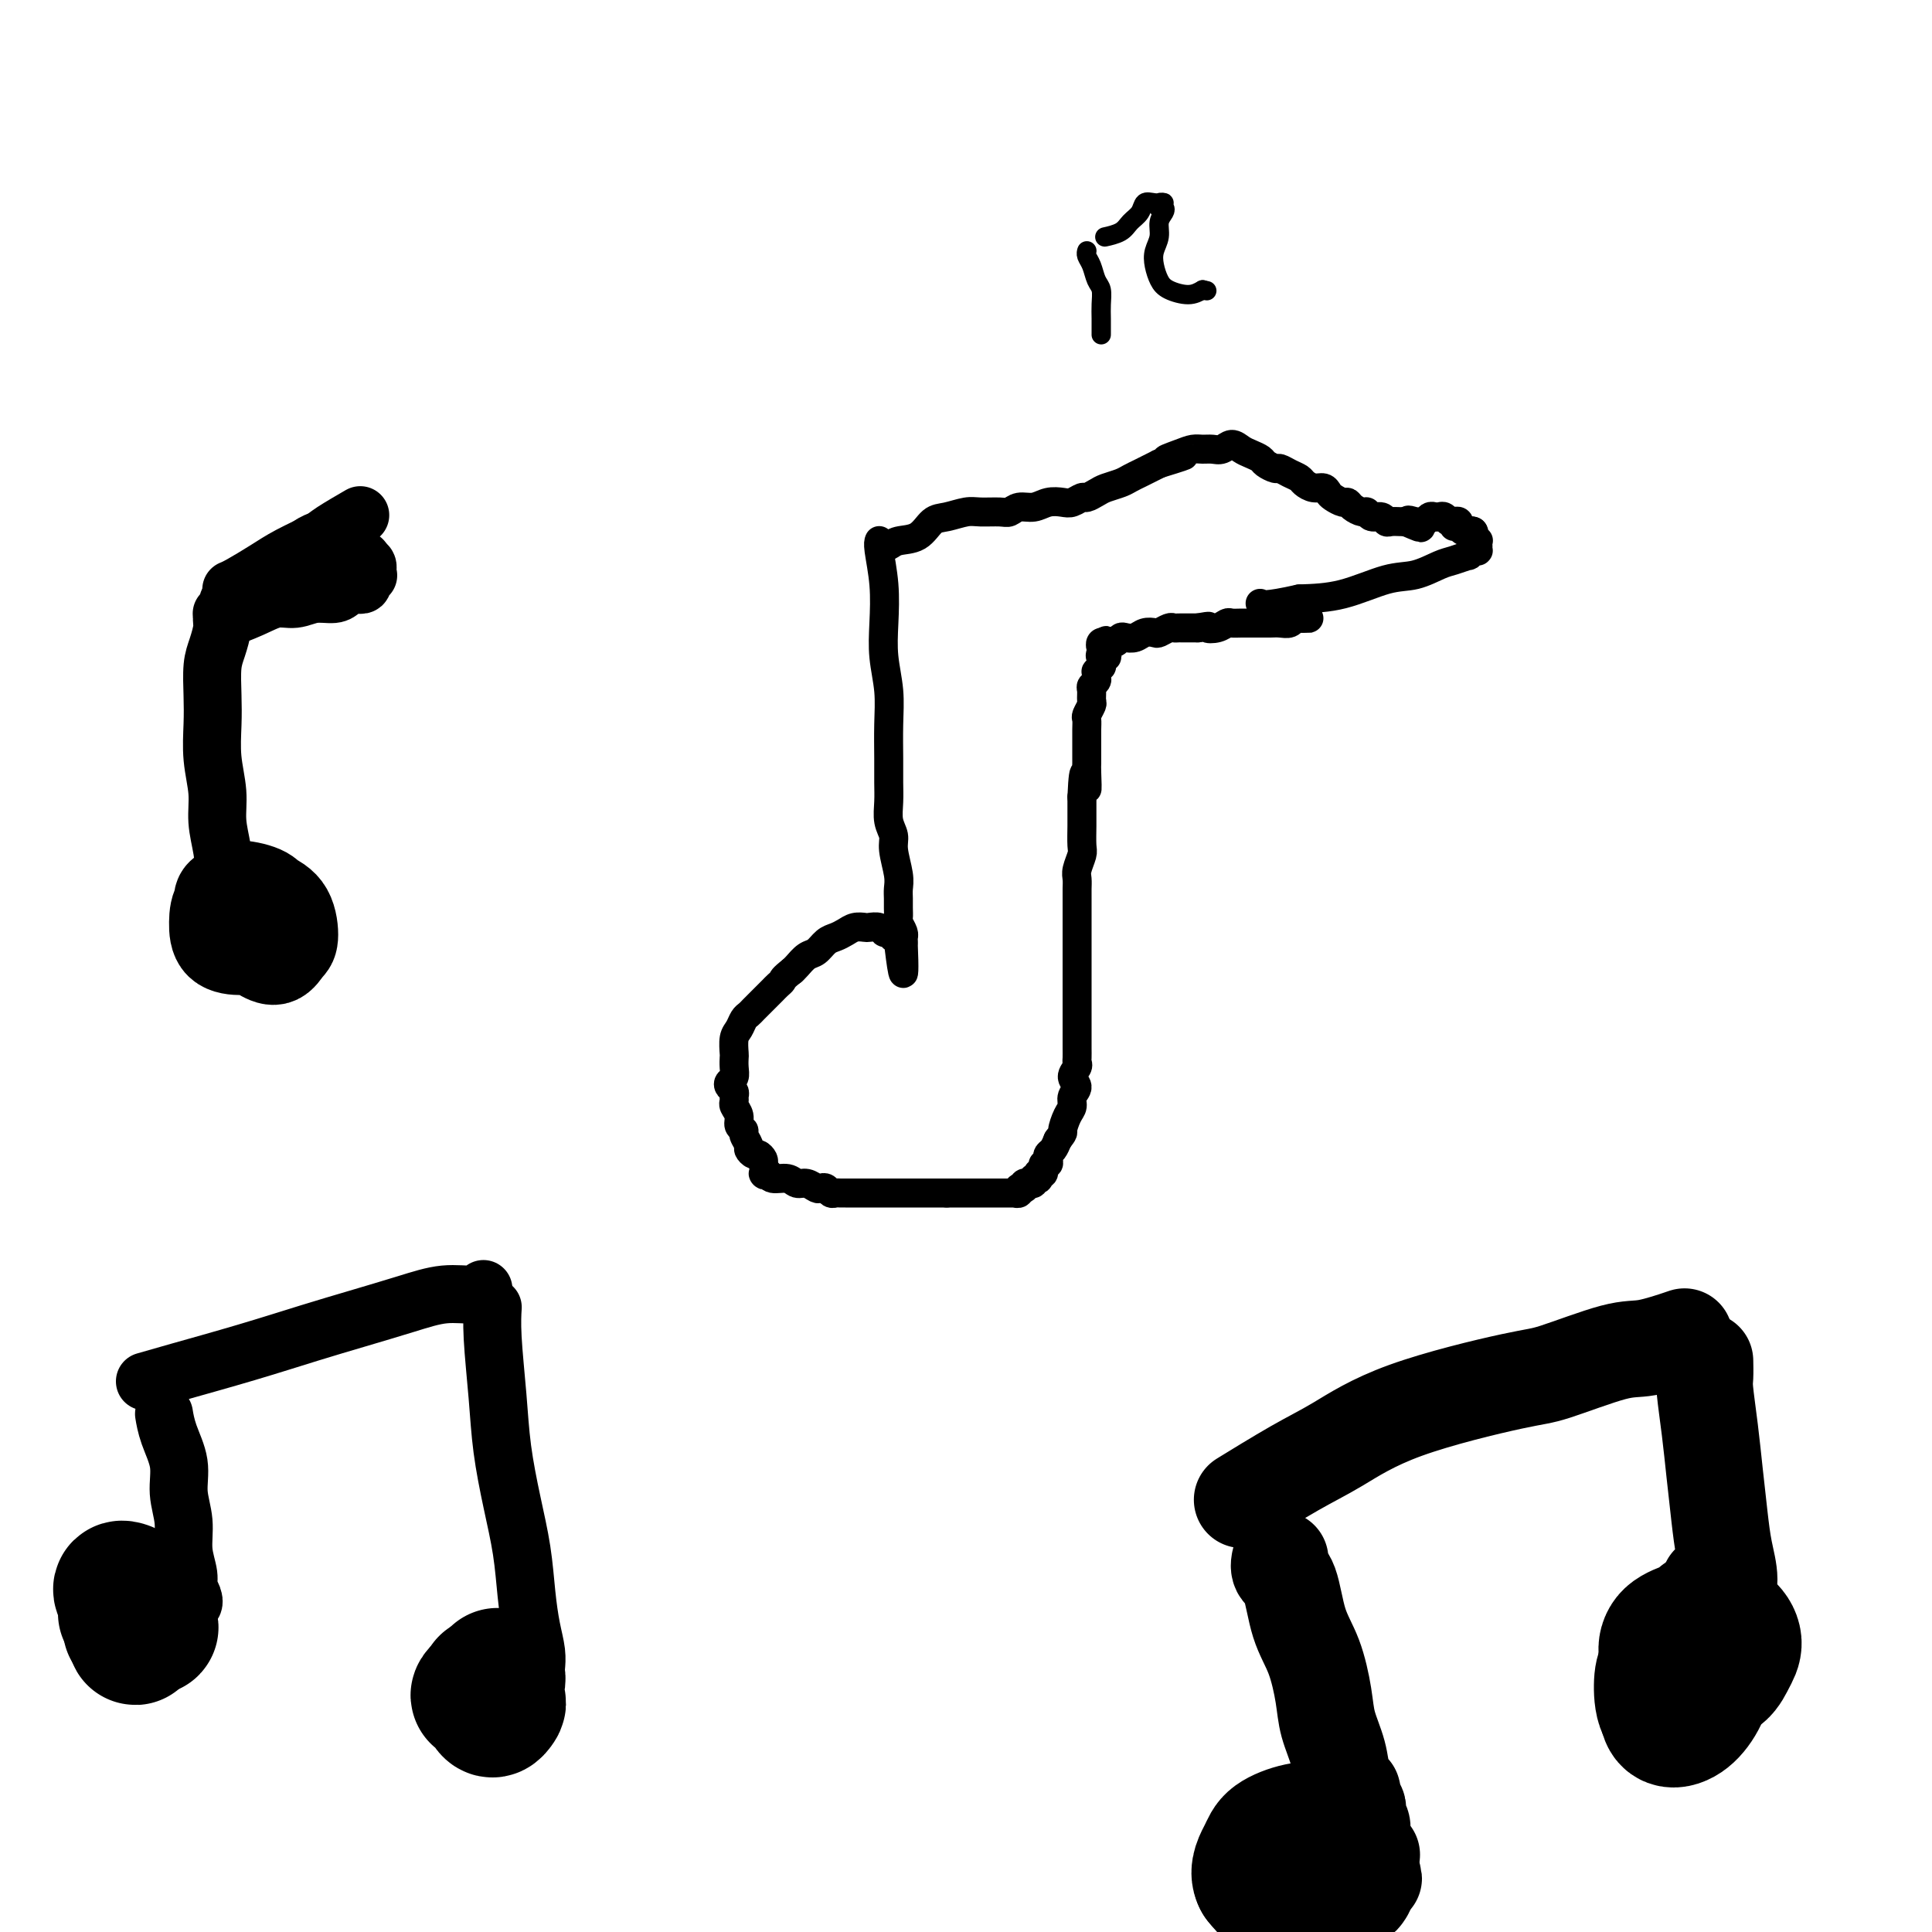 <svg viewBox='0 0 400 400' version='1.1' xmlns='http://www.w3.org/2000/svg' xmlns:xlink='http://www.w3.org/1999/xlink'><g fill='none' stroke='#000000' stroke-width='12' stroke-linecap='round' stroke-linejoin='round'><path d='M30,286c1.704,-0.495 3.408,-0.989 7,-2c3.592,-1.011 9.071,-2.538 14,-4c4.929,-1.462 9.310,-2.860 13,-4c3.690,-1.140 6.691,-2.022 10,-3c3.309,-0.978 6.925,-2.052 10,-3c3.075,-0.948 5.608,-1.770 8,-2c2.392,-0.230 4.644,0.130 6,0c1.356,-0.130 1.816,-0.752 2,-1c0.184,-0.248 0.092,-0.124 0,0'/><path d='M102,271c0.002,-0.028 0.004,-0.055 0,0c-0.004,0.055 -0.013,0.194 0,0c0.013,-0.194 0.048,-0.720 0,0c-0.048,0.720 -0.178,2.685 0,6c0.178,3.315 0.664,7.981 1,12c0.336,4.019 0.524,7.393 1,11c0.476,3.607 1.242,7.448 2,11c0.758,3.552 1.510,6.815 2,10c0.490,3.185 0.720,6.290 1,9c0.280,2.710 0.611,5.024 1,7c0.389,1.976 0.836,3.615 1,5c0.164,1.385 0.044,2.516 0,3c-0.044,0.484 -0.012,0.323 0,0c0.012,-0.323 0.003,-0.806 0,-1c-0.003,-0.194 -0.002,-0.097 0,0'/><path d='M34,293c0.013,0.083 0.027,0.166 0,0c-0.027,-0.166 -0.094,-0.580 0,0c0.094,0.580 0.350,2.156 1,4c0.650,1.844 1.695,3.957 2,6c0.305,2.043 -0.130,4.017 0,6c0.130,1.983 0.823,3.974 1,6c0.177,2.026 -0.163,4.089 0,6c0.163,1.911 0.829,3.672 1,5c0.171,1.328 -0.152,2.222 0,3c0.152,0.778 0.779,1.441 1,2c0.221,0.559 0.034,1.014 0,1c-0.034,-0.014 0.084,-0.499 0,-1c-0.084,-0.501 -0.369,-1.020 -1,-2c-0.631,-0.980 -1.609,-2.423 -2,-3c-0.391,-0.577 -0.196,-0.289 0,0'/></g>
<g fill='none' stroke='#000000' stroke-width='28' stroke-linecap='round' stroke-linejoin='round'><path d='M27,337c0.000,0.000 0.100,0.100 0.1,0.1'/><path d='M103,347c0.000,0.000 0.000,0.000 0,0c-0.000,-0.000 -0.000,-0.000 0,0c0.000,0.000 0.000,0.000 0,0c-0.000,-0.000 -0.000,-0.000 0,0c0.000,0.000 0.000,0.000 0,0c-0.000,-0.000 -0.000,-0.001 0,0c0.000,0.001 0.001,0.004 0,0c-0.001,-0.004 -0.003,-0.013 0,0c0.003,0.013 0.012,0.050 0,0c-0.012,-0.050 -0.044,-0.185 0,0c0.044,0.185 0.165,0.692 0,1c-0.165,0.308 -0.616,0.418 -1,1c-0.384,0.582 -0.701,1.635 -1,2c-0.299,0.365 -0.579,0.042 -1,0c-0.421,-0.042 -0.985,0.199 -1,0c-0.015,-0.199 0.517,-0.836 1,-1c0.483,-0.164 0.918,0.145 1,0c0.082,-0.145 -0.187,-0.744 0,-1c0.187,-0.256 0.832,-0.169 1,0c0.168,0.169 -0.140,0.421 0,1c0.140,0.579 0.727,1.484 1,2c0.273,0.516 0.234,0.644 0,1c-0.234,0.356 -0.661,0.941 -1,1c-0.339,0.059 -0.591,-0.407 -1,-1c-0.409,-0.593 -0.974,-1.312 -1,-2c-0.026,-0.688 0.487,-1.344 1,-2'/><path d='M101,349c-0.333,-0.667 -0.167,-0.333 0,0'/><path d='M26,329c0.001,0.000 0.001,0.000 0,0c-0.001,-0.000 -0.005,-0.002 0,0c0.005,0.002 0.018,0.006 0,0c-0.018,-0.006 -0.067,-0.023 0,0c0.067,0.023 0.249,0.087 0,0c-0.249,-0.087 -0.929,-0.324 -1,0c-0.071,0.324 0.468,1.210 1,2c0.532,0.790 1.056,1.484 1,2c-0.056,0.516 -0.692,0.855 -1,1c-0.308,0.145 -0.289,0.095 0,0c0.289,-0.095 0.848,-0.237 1,0c0.152,0.237 -0.103,0.851 0,1c0.103,0.149 0.563,-0.167 1,0c0.437,0.167 0.850,0.816 1,1c0.150,0.184 0.036,-0.095 0,0c-0.036,0.095 0.004,0.566 0,1c-0.004,0.434 -0.053,0.830 0,1c0.053,0.170 0.209,0.112 0,0c-0.209,-0.112 -0.784,-0.279 -1,0c-0.216,0.279 -0.073,1.004 0,1c0.073,-0.004 0.076,-0.737 0,-1c-0.076,-0.263 -0.230,-0.056 0,0c0.230,0.056 0.846,-0.037 1,0c0.154,0.037 -0.152,0.206 0,0c0.152,-0.206 0.762,-0.787 1,-1c0.238,-0.213 0.102,-0.057 0,0c-0.102,0.057 -0.172,0.016 0,0c0.172,-0.016 0.586,-0.008 1,0'/><path d='M31,337c0.464,-0.249 0.124,0.129 0,0c-0.124,-0.129 -0.033,-0.766 0,-1c0.033,-0.234 0.010,-0.067 0,0c-0.010,0.067 -0.005,0.033 0,0'/></g>
<g fill='none' stroke='#000000' stroke-width='6' stroke-linecap='round' stroke-linejoin='round'><path d='M182,112c0.030,-0.067 0.060,-0.134 0,0c-0.060,0.134 -0.208,0.470 0,2c0.208,1.530 0.774,4.255 1,7c0.226,2.745 0.113,5.510 0,8c-0.113,2.490 -0.227,4.703 0,7c0.227,2.297 0.793,4.676 1,7c0.207,2.324 0.054,4.593 0,7c-0.054,2.407 -0.011,4.952 0,7c0.011,2.048 -0.012,3.599 0,5c0.012,1.401 0.060,2.651 0,4c-0.060,1.349 -0.226,2.798 0,4c0.226,1.202 0.845,2.156 1,3c0.155,0.844 -0.155,1.577 0,3c0.155,1.423 0.774,3.537 1,5c0.226,1.463 0.060,2.275 0,3c-0.060,0.725 -0.012,1.364 0,2c0.012,0.636 -0.011,1.271 0,2c0.011,0.729 0.055,1.553 0,2c-0.055,0.447 -0.211,0.516 0,1c0.211,0.484 0.789,1.384 1,2c0.211,0.616 0.057,0.950 0,1c-0.057,0.050 -0.015,-0.183 0,0c0.015,0.183 0.004,0.781 0,1c-0.004,0.219 -0.001,0.059 0,0c0.001,-0.059 0.000,-0.017 0,0c-0.000,0.017 -0.000,0.008 0,0'/><path d='M187,195c0.547,12.839 -0.586,3.436 -1,0c-0.414,-3.436 -0.111,-0.907 0,0c0.111,0.907 0.029,0.190 0,0c-0.029,-0.190 -0.007,0.145 0,0c0.007,-0.145 -0.002,-0.771 0,-1c0.002,-0.229 0.014,-0.060 0,0c-0.014,0.060 -0.056,0.012 0,0c0.056,-0.012 0.208,0.010 0,0c-0.208,-0.010 -0.777,-0.054 -1,0c-0.223,0.054 -0.100,0.207 0,0c0.100,-0.207 0.178,-0.773 0,-1c-0.178,-0.227 -0.610,-0.113 -1,0c-0.390,0.113 -0.737,0.226 -1,0c-0.263,-0.226 -0.440,-0.790 -1,-1c-0.560,-0.210 -1.501,-0.067 -2,0c-0.499,0.067 -0.556,0.058 -1,0c-0.444,-0.058 -1.274,-0.166 -2,0c-0.726,0.166 -1.349,0.607 -2,1c-0.651,0.393 -1.330,0.739 -2,1c-0.670,0.261 -1.332,0.437 -2,1c-0.668,0.563 -1.344,1.512 -2,2c-0.656,0.488 -1.292,0.516 -2,1c-0.708,0.484 -1.488,1.424 -2,2c-0.512,0.576 -0.756,0.788 -1,1'/><path d='M164,201c-2.107,1.643 -1.874,1.750 -2,2c-0.126,0.250 -0.611,0.644 -1,1c-0.389,0.356 -0.682,0.673 -1,1c-0.318,0.327 -0.663,0.665 -1,1c-0.337,0.335 -0.668,0.666 -1,1c-0.332,0.334 -0.666,0.670 -1,1c-0.334,0.330 -0.668,0.653 -1,1c-0.332,0.347 -0.663,0.716 -1,1c-0.337,0.284 -0.679,0.481 -1,1c-0.321,0.519 -0.622,1.360 -1,2c-0.378,0.640 -0.832,1.078 -1,2c-0.168,0.922 -0.048,2.327 0,3c0.048,0.673 0.026,0.614 0,1c-0.026,0.386 -0.056,1.217 0,2c0.056,0.783 0.197,1.519 0,2c-0.197,0.481 -0.732,0.706 -1,1c-0.268,0.294 -0.269,0.655 0,1c0.269,0.345 0.808,0.672 1,1c0.192,0.328 0.036,0.655 0,1c-0.036,0.345 0.047,0.709 0,1c-0.047,0.291 -0.224,0.511 0,1c0.224,0.489 0.849,1.248 1,2c0.151,0.752 -0.170,1.496 0,2c0.170,0.504 0.833,0.766 1,1c0.167,0.234 -0.163,0.440 0,1c0.163,0.560 0.818,1.473 1,2c0.182,0.527 -0.109,0.666 0,1c0.109,0.334 0.617,0.863 1,1c0.383,0.137 0.642,-0.117 1,0c0.358,0.117 0.817,0.605 1,1c0.183,0.395 0.092,0.698 0,1'/><path d='M158,241c1.021,3.078 0.073,2.274 0,2c-0.073,-0.274 0.729,-0.017 1,0c0.271,0.017 0.012,-0.207 0,0c-0.012,0.207 0.224,0.844 1,1c0.776,0.156 2.092,-0.168 3,0c0.908,0.168 1.409,0.829 2,1c0.591,0.171 1.272,-0.146 2,0c0.728,0.146 1.505,0.757 2,1c0.495,0.243 0.710,0.118 1,0c0.290,-0.118 0.655,-0.228 1,0c0.345,0.228 0.669,0.793 1,1c0.331,0.207 0.670,0.055 1,0c0.330,-0.055 0.652,-0.015 1,0c0.348,0.015 0.723,0.004 1,0c0.277,-0.004 0.455,-0.001 1,0c0.545,0.001 1.456,0.000 2,0c0.544,-0.000 0.722,-0.000 1,0c0.278,0.000 0.656,0.000 1,0c0.344,-0.000 0.655,-0.000 1,0c0.345,0.000 0.722,0.000 1,0c0.278,-0.000 0.455,-0.000 1,0c0.545,0.000 1.459,0.000 2,0c0.541,-0.000 0.708,-0.000 1,0c0.292,0.000 0.708,0.000 1,0c0.292,-0.000 0.460,-0.000 1,0c0.540,0.000 1.453,0.000 2,0c0.547,-0.000 0.727,-0.000 1,0c0.273,0.000 0.640,0.000 1,0c0.360,-0.000 0.712,-0.000 1,0c0.288,0.000 0.511,0.000 1,0c0.489,-0.000 1.245,-0.000 2,0'/><path d='M196,247c3.672,0.000 1.351,-0.000 1,0c-0.351,0.000 1.269,-0.000 2,0c0.731,0.000 0.573,0.000 1,0c0.427,-0.000 1.438,-0.000 2,0c0.562,0.000 0.676,0.000 1,0c0.324,-0.000 0.857,-0.000 1,0c0.143,0.000 -0.106,0.000 0,0c0.106,-0.000 0.567,-0.000 1,0c0.433,0.000 0.838,0.000 1,0c0.162,-0.000 0.082,-0.000 0,0c-0.082,0.000 -0.165,0.000 0,0c0.165,-0.000 0.579,-0.000 1,0c0.421,0.000 0.849,0.000 1,0c0.151,-0.000 0.026,-0.000 0,0c-0.026,0.000 0.046,0.000 0,0c-0.046,-0.000 -0.209,-0.000 0,0c0.209,0.000 0.792,0.000 1,0c0.208,-0.000 0.042,-0.000 0,0c-0.042,0.000 0.042,0.000 0,0c-0.042,-0.000 -0.208,-0.000 0,0c0.208,0.000 0.792,0.001 1,0c0.208,-0.001 0.042,-0.004 0,0c-0.042,0.004 0.041,0.015 0,0c-0.041,-0.015 -0.207,-0.057 0,0c0.207,0.057 0.788,0.211 1,0c0.212,-0.211 0.057,-0.789 0,-1c-0.057,-0.211 -0.015,-0.057 0,0c0.015,0.057 0.004,0.016 0,0c-0.004,-0.016 -0.002,-0.008 0,0'/><path d='M211,246c2.260,-0.154 0.410,-0.040 0,0c-0.410,0.040 0.621,0.007 1,0c0.379,-0.007 0.105,0.012 0,0c-0.105,-0.012 -0.042,-0.056 0,0c0.042,0.056 0.063,0.211 0,0c-0.063,-0.211 -0.209,-0.788 0,-1c0.209,-0.212 0.774,-0.061 1,0c0.226,0.061 0.112,0.030 0,0c-0.112,-0.030 -0.222,-0.061 0,0c0.222,0.061 0.777,0.213 1,0c0.223,-0.213 0.112,-0.793 0,-1c-0.112,-0.207 -0.227,-0.042 0,0c0.227,0.042 0.797,-0.040 1,0c0.203,0.040 0.040,0.203 0,0c-0.040,-0.203 0.042,-0.771 0,-1c-0.042,-0.229 -0.208,-0.118 0,0c0.208,0.118 0.792,0.243 1,0c0.208,-0.243 0.042,-0.853 0,-1c-0.042,-0.147 0.041,0.168 0,0c-0.041,-0.168 -0.204,-0.818 0,-1c0.204,-0.182 0.776,0.103 1,0c0.224,-0.103 0.101,-0.595 0,-1c-0.101,-0.405 -0.181,-0.725 0,-1c0.181,-0.275 0.623,-0.507 1,-1c0.377,-0.493 0.688,-1.246 1,-2'/><path d='M219,236c1.421,-1.844 0.974,-1.453 1,-2c0.026,-0.547 0.524,-2.033 1,-3c0.476,-0.967 0.930,-1.414 1,-2c0.070,-0.586 -0.244,-1.309 0,-2c0.244,-0.691 1.046,-1.350 1,-2c-0.046,-0.650 -0.941,-1.291 -1,-2c-0.059,-0.709 0.716,-1.487 1,-2c0.284,-0.513 0.076,-0.761 0,-1c-0.076,-0.239 -0.020,-0.469 0,-1c0.020,-0.531 0.005,-1.364 0,-2c-0.005,-0.636 -0.001,-1.075 0,-2c0.001,-0.925 0.000,-2.334 0,-3c-0.000,-0.666 -0.000,-0.587 0,-1c0.000,-0.413 0.000,-1.317 0,-2c-0.000,-0.683 -0.000,-1.146 0,-2c0.000,-0.854 0.000,-2.101 0,-3c-0.000,-0.899 0.000,-1.451 0,-2c-0.000,-0.549 -0.000,-1.094 0,-2c0.000,-0.906 0.000,-2.172 0,-3c-0.000,-0.828 -0.000,-1.219 0,-2c0.000,-0.781 0.000,-1.953 0,-3c-0.000,-1.047 -0.001,-1.970 0,-3c0.001,-1.030 0.004,-2.167 0,-3c-0.004,-0.833 -0.015,-1.362 0,-2c0.015,-0.638 0.057,-1.385 0,-2c-0.057,-0.615 -0.211,-1.098 0,-2c0.211,-0.902 0.789,-2.222 1,-3c0.211,-0.778 0.057,-1.013 0,-2c-0.057,-0.987 -0.015,-2.727 0,-4c0.015,-1.273 0.004,-2.078 0,-3c-0.004,-0.922 -0.002,-1.961 0,-3'/><path d='M224,165c0.381,-8.801 0.834,-3.303 1,-2c0.166,1.303 0.044,-1.590 0,-3c-0.044,-1.410 -0.012,-1.337 0,-2c0.012,-0.663 0.002,-2.060 0,-3c-0.002,-0.940 0.003,-1.422 0,-2c-0.003,-0.578 -0.015,-1.253 0,-2c0.015,-0.747 0.057,-1.566 0,-2c-0.057,-0.434 -0.212,-0.483 0,-1c0.212,-0.517 0.793,-1.500 1,-2c0.207,-0.500 0.041,-0.515 0,-1c-0.041,-0.485 0.042,-1.441 0,-2c-0.042,-0.559 -0.208,-0.723 0,-1c0.208,-0.277 0.792,-0.667 1,-1c0.208,-0.333 0.042,-0.610 0,-1c-0.042,-0.390 0.042,-0.892 0,-1c-0.042,-0.108 -0.208,0.177 0,0c0.208,-0.177 0.791,-0.818 1,-1c0.209,-0.182 0.043,0.095 0,0c-0.043,-0.095 0.037,-0.560 0,-1c-0.037,-0.440 -0.192,-0.854 0,-1c0.192,-0.146 0.731,-0.025 1,0c0.269,0.025 0.268,-0.046 0,0c-0.268,0.046 -0.804,0.208 -1,0c-0.196,-0.208 -0.053,-0.788 0,-1c0.053,-0.212 0.017,-0.057 0,0c-0.017,0.057 -0.015,0.015 0,0c0.015,-0.015 0.042,-0.004 0,0c-0.042,0.004 -0.155,0.001 0,0c0.155,-0.001 0.577,-0.001 1,0'/><path d='M229,135c0.548,-4.657 -0.582,-1.300 -1,0c-0.418,1.300 -0.125,0.545 0,0c0.125,-0.545 0.083,-0.878 0,-1c-0.083,-0.122 -0.208,-0.033 0,0c0.208,0.033 0.748,0.009 1,0c0.252,-0.009 0.215,-0.003 0,0c-0.215,0.003 -0.607,0.001 -1,0'/><path d='M228,134c-0.216,-0.381 -0.255,-0.834 0,-1c0.255,-0.166 0.804,-0.044 1,0c0.196,0.044 0.039,0.012 0,0c-0.039,-0.012 0.041,-0.003 0,0c-0.041,0.003 -0.204,0.002 0,0c0.204,-0.002 0.776,-0.004 1,0c0.224,0.004 0.101,0.015 0,0c-0.101,-0.015 -0.179,-0.056 0,0c0.179,0.056 0.614,0.207 1,0c0.386,-0.207 0.723,-0.774 1,-1c0.277,-0.226 0.493,-0.112 1,0c0.507,0.112 1.306,0.222 2,0c0.694,-0.222 1.285,-0.778 2,-1c0.715,-0.222 1.554,-0.112 2,0c0.446,0.112 0.500,0.226 1,0c0.500,-0.226 1.447,-0.793 2,-1c0.553,-0.207 0.712,-0.056 1,0c0.288,0.056 0.706,0.015 1,0c0.294,-0.015 0.464,-0.004 1,0c0.536,0.004 1.439,0.001 2,0c0.561,-0.001 0.781,-0.001 1,0'/><path d='M248,130c3.456,-0.635 2.095,-0.223 2,0c-0.095,0.223 1.077,0.256 2,0c0.923,-0.256 1.598,-0.801 2,-1c0.402,-0.199 0.530,-0.053 1,0c0.470,0.053 1.280,0.014 2,0c0.720,-0.014 1.348,-0.003 2,0c0.652,0.003 1.327,-0.003 2,0c0.673,0.003 1.345,0.015 2,0c0.655,-0.015 1.293,-0.057 2,0c0.707,0.057 1.483,0.211 2,0c0.517,-0.211 0.776,-0.789 1,-1c0.224,-0.211 0.414,-0.057 1,0c0.586,0.057 1.570,0.015 2,0c0.430,-0.015 0.308,-0.004 0,0c-0.308,0.004 -0.802,0.001 -1,0c-0.198,-0.001 -0.099,-0.001 0,0'/><path d='M183,113c0.021,0.008 0.043,0.015 0,0c-0.043,-0.015 -0.150,-0.053 0,0c0.150,0.053 0.556,0.197 1,0c0.444,-0.197 0.927,-0.736 2,-1c1.073,-0.264 2.736,-0.253 4,-1c1.264,-0.747 2.128,-2.253 3,-3c0.872,-0.747 1.753,-0.735 3,-1c1.247,-0.265 2.861,-0.807 4,-1c1.139,-0.193 1.803,-0.037 3,0c1.197,0.037 2.928,-0.046 4,0c1.072,0.046 1.484,0.222 2,0c0.516,-0.222 1.135,-0.843 2,-1c0.865,-0.157 1.976,0.150 3,0c1.024,-0.150 1.961,-0.757 3,-1c1.039,-0.243 2.179,-0.121 3,0c0.821,0.121 1.321,0.240 2,0c0.679,-0.240 1.537,-0.838 2,-1c0.463,-0.162 0.533,0.111 1,0c0.467,-0.111 1.332,-0.607 2,-1c0.668,-0.393 1.137,-0.683 2,-1c0.863,-0.317 2.118,-0.662 3,-1c0.882,-0.338 1.391,-0.668 2,-1c0.609,-0.332 1.318,-0.666 2,-1c0.682,-0.334 1.338,-0.667 2,-1c0.662,-0.333 1.331,-0.667 2,-1'/><path d='M240,96c9.191,-2.812 3.670,-1.342 2,-1c-1.670,0.342 0.511,-0.443 2,-1c1.489,-0.557 2.286,-0.886 3,-1c0.714,-0.114 1.346,-0.014 2,0c0.654,0.014 1.330,-0.060 2,0c0.670,0.060 1.335,0.254 2,0c0.665,-0.254 1.329,-0.955 2,-1c0.671,-0.045 1.350,0.566 2,1c0.650,0.434 1.273,0.690 2,1c0.727,0.310 1.560,0.675 2,1c0.440,0.325 0.489,0.612 1,1c0.511,0.388 1.484,0.877 2,1c0.516,0.123 0.575,-0.121 1,0c0.425,0.121 1.217,0.606 2,1c0.783,0.394 1.558,0.697 2,1c0.442,0.303 0.551,0.606 1,1c0.449,0.394 1.237,0.880 2,1c0.763,0.120 1.500,-0.126 2,0c0.500,0.126 0.763,0.625 1,1c0.237,0.375 0.448,0.626 1,1c0.552,0.374 1.443,0.870 2,1c0.557,0.130 0.778,-0.105 1,0c0.222,0.105 0.444,0.549 1,1c0.556,0.451 1.444,0.909 2,1c0.556,0.091 0.778,-0.186 1,0c0.222,0.186 0.444,0.834 1,1c0.556,0.166 1.444,-0.152 2,0c0.556,0.152 0.778,0.773 1,1c0.222,0.227 0.444,0.061 1,0c0.556,-0.061 1.444,-0.017 2,0c0.556,0.017 0.778,0.009 1,0'/><path d='M291,108c5.748,2.474 2.117,0.659 1,0c-1.117,-0.659 0.278,-0.163 1,0c0.722,0.163 0.771,-0.009 1,0c0.229,0.009 0.639,0.197 1,0c0.361,-0.197 0.674,-0.781 1,-1c0.326,-0.219 0.665,-0.073 1,0c0.335,0.073 0.664,0.072 1,0c0.336,-0.072 0.677,-0.215 1,0c0.323,0.215 0.626,0.789 1,1c0.374,0.211 0.818,0.060 1,0c0.182,-0.060 0.103,-0.030 0,0c-0.103,0.030 -0.228,0.061 0,0c0.228,-0.061 0.811,-0.212 1,0c0.189,0.212 -0.016,0.789 0,1c0.016,0.211 0.252,0.055 0,0c-0.252,-0.055 -0.993,-0.011 -1,0c-0.007,0.011 0.720,-0.011 1,0c0.280,0.011 0.112,0.056 0,0c-0.112,-0.056 -0.169,-0.211 0,0c0.169,0.211 0.564,0.789 1,1c0.436,0.211 0.914,0.057 1,0c0.086,-0.057 -0.221,-0.015 0,0c0.221,0.015 0.971,0.004 1,0c0.029,-0.004 -0.662,-0.001 -1,0c-0.338,0.001 -0.322,0.000 0,0c0.322,-0.000 0.949,-0.000 1,0c0.051,0.000 -0.475,0.000 -1,0'/><path d='M304,110c1.950,0.326 0.326,0.140 0,0c-0.326,-0.140 0.645,-0.235 1,0c0.355,0.235 0.094,0.799 0,1c-0.094,0.201 -0.021,0.040 0,0c0.021,-0.040 -0.008,0.041 0,0c0.008,-0.041 0.055,-0.203 0,0c-0.055,0.203 -0.211,0.772 0,1c0.211,0.228 0.789,0.114 1,0c0.211,-0.114 0.057,-0.228 0,0c-0.057,0.228 -0.015,0.797 0,1c0.015,0.203 0.004,0.040 0,0c-0.004,-0.040 -0.000,0.042 0,0c0.000,-0.042 -0.002,-0.208 0,0c0.002,0.208 0.010,0.792 0,1c-0.010,0.208 -0.039,0.041 0,0c0.039,-0.041 0.145,0.045 0,0c-0.145,-0.045 -0.540,-0.220 -1,0c-0.460,0.220 -0.986,0.837 -1,1c-0.014,0.163 0.482,-0.127 0,0c-0.482,0.127 -1.942,0.671 -3,1c-1.058,0.329 -1.714,0.442 -3,1c-1.286,0.558 -3.200,1.562 -5,2c-1.800,0.438 -3.485,0.310 -6,1c-2.515,0.690 -5.862,2.197 -9,3c-3.138,0.803 -6.069,0.901 -9,1'/><path d='M269,124c-7.222,1.622 -7.778,1.178 -8,1c-0.222,-0.178 -0.111,-0.089 0,0'/></g>
<g fill='none' stroke='#000000' stroke-width='20' stroke-linecap='round' stroke-linejoin='round'><path d='M52,187c-0.003,0.002 -0.006,0.004 0,0c0.006,-0.004 0.020,-0.013 0,0c-0.020,0.013 -0.073,0.049 0,0c0.073,-0.049 0.271,-0.184 0,0c-0.271,0.184 -1.012,0.686 -2,1c-0.988,0.314 -2.223,0.440 -3,0c-0.777,-0.440 -1.094,-1.446 -1,-2c0.094,-0.554 0.600,-0.655 1,-1c0.400,-0.345 0.693,-0.935 2,-1c1.307,-0.065 3.627,0.396 5,1c1.373,0.604 1.800,1.353 2,2c0.200,0.647 0.173,1.192 0,2c-0.173,0.808 -0.491,1.879 -1,3c-0.509,1.121 -1.207,2.291 -2,3c-0.793,0.709 -1.680,0.956 -3,1c-1.320,0.044 -3.074,-0.116 -4,-1c-0.926,-0.884 -1.022,-2.493 -1,-4c0.022,-1.507 0.164,-2.912 1,-4c0.836,-1.088 2.365,-1.859 4,-2c1.635,-0.141 3.375,0.349 5,1c1.625,0.651 3.134,1.465 4,3c0.866,1.535 1.088,3.793 1,5c-0.088,1.207 -0.488,1.363 -1,2c-0.512,0.637 -1.137,1.755 -2,2c-0.863,0.245 -1.965,-0.383 -3,-1c-1.035,-0.617 -2.004,-1.223 -3,-2c-0.996,-0.777 -2.020,-1.724 -3,-3c-0.980,-1.276 -1.918,-2.882 -2,-4c-0.082,-1.118 0.691,-1.748 1,-2c0.309,-0.252 0.155,-0.126 0,0'/></g>
<g fill='none' stroke='#000000' stroke-width='12' stroke-linecap='round' stroke-linejoin='round'><path d='M49,187c0.205,0.423 0.410,0.846 0,0c-0.410,-0.846 -1.434,-2.962 -2,-5c-0.566,-2.038 -0.674,-4.000 -1,-6c-0.326,-2.000 -0.872,-4.038 -1,-6c-0.128,-1.962 0.161,-3.848 0,-6c-0.161,-2.152 -0.773,-4.570 -1,-7c-0.227,-2.430 -0.071,-4.871 0,-7c0.071,-2.129 0.056,-3.946 0,-6c-0.056,-2.054 -0.155,-4.344 0,-6c0.155,-1.656 0.563,-2.678 1,-4c0.437,-1.322 0.902,-2.943 1,-4c0.098,-1.057 -0.170,-1.551 0,-2c0.170,-0.449 0.778,-0.852 1,-1c0.222,-0.148 0.060,-0.040 0,0c-0.060,0.040 -0.016,0.011 0,0c0.016,-0.011 0.004,-0.002 0,0c-0.004,0.002 -0.001,-0.001 0,0c0.001,0.001 0.000,0.005 0,0c-0.000,-0.005 -0.000,-0.019 0,0c0.000,0.019 0.000,0.071 0,0c-0.000,-0.071 -0.000,-0.267 0,0c0.000,0.267 0.000,0.995 0,1c-0.000,0.005 -0.000,-0.713 0,-1c0.000,-0.287 0.000,-0.144 0,0'/><path d='M47,127c0.448,-4.641 0.068,-1.244 0,0c-0.068,1.244 0.178,0.333 0,0c-0.178,-0.333 -0.779,-0.090 -1,0c-0.221,0.090 -0.063,0.026 0,0c0.063,-0.026 0.032,-0.013 0,0'/><path d='M47,128c-0.032,0.012 -0.063,0.023 0,0c0.063,-0.023 0.221,-0.082 0,0c-0.221,0.082 -0.822,0.305 0,0c0.822,-0.305 3.067,-1.139 5,-2c1.933,-0.861 3.553,-1.750 5,-2c1.447,-0.250 2.720,0.140 4,0c1.280,-0.140 2.566,-0.808 4,-1c1.434,-0.192 3.015,0.093 4,0c0.985,-0.093 1.374,-0.564 2,-1c0.626,-0.436 1.487,-0.839 2,-1c0.513,-0.161 0.677,-0.082 1,0c0.323,0.082 0.806,0.167 1,0c0.194,-0.167 0.099,-0.585 0,-1c-0.099,-0.415 -0.204,-0.828 0,-1c0.204,-0.172 0.715,-0.102 1,0c0.285,0.102 0.343,0.236 0,0c-0.343,-0.236 -1.087,-0.843 -1,-1c0.087,-0.157 1.005,0.136 1,0c-0.005,-0.136 -0.933,-0.702 -1,-1c-0.067,-0.298 0.728,-0.329 1,0c0.272,0.329 0.020,1.016 0,1c-0.020,-0.016 0.191,-0.736 0,-1c-0.191,-0.264 -0.783,-0.071 -1,0c-0.217,0.071 -0.058,0.019 0,0c0.058,-0.019 0.017,-0.005 0,0c-0.017,0.005 -0.008,0.003 0,0'/><path d='M75,117c0.928,-0.868 0.249,-0.036 0,0c-0.249,0.036 -0.067,-0.722 0,-1c0.067,-0.278 0.018,-0.074 0,0c-0.018,0.074 -0.005,0.020 0,0c0.005,-0.020 0.001,-0.006 0,0c-0.001,0.006 -0.001,0.003 0,0'/><path d='M54,121c0.000,0.000 0.000,0.000 0,0c0.000,0.000 0.000,0.000 0,0c-0.000,0.000 0.000,0.000 0,0c0.000,0.000 0.000,0.000 0,0c0.000,0.000 0.000,0.000 0,0'/><path d='M54,120c-0.001,0.000 -0.002,0.001 0,0c0.002,-0.001 0.006,-0.003 0,0c-0.006,0.003 -0.023,0.011 0,0c0.023,-0.011 0.086,-0.041 0,0c-0.086,0.041 -0.321,0.155 0,0c0.321,-0.155 1.196,-0.577 2,-1c0.804,-0.423 1.535,-0.845 3,-2c1.465,-1.155 3.664,-3.042 5,-4c1.336,-0.958 1.810,-0.988 2,-1c0.190,-0.012 0.095,-0.006 0,0'/><path d='M48,122c-0.103,0.041 -0.207,0.082 0,0c0.207,-0.082 0.723,-0.285 2,-1c1.277,-0.715 3.313,-1.940 5,-3c1.687,-1.060 3.024,-1.955 5,-3c1.976,-1.045 4.592,-2.239 6,-3c1.408,-0.761 1.610,-1.090 3,-2c1.390,-0.910 3.969,-2.403 5,-3c1.031,-0.597 0.516,-0.299 0,0'/></g>
<g fill='none' stroke='#000000' stroke-width='20' stroke-linecap='round' stroke-linejoin='round'><path d='M258,310c-0.067,0.041 -0.133,0.082 0,0c0.133,-0.082 0.467,-0.288 0,0c-0.467,0.288 -1.734,1.068 0,0c1.734,-1.068 6.469,-3.985 10,-6c3.531,-2.015 5.858,-3.129 9,-5c3.142,-1.871 7.099,-4.499 14,-7c6.901,-2.501 16.747,-4.874 22,-6c5.253,-1.126 5.913,-1.006 9,-2c3.087,-0.994 8.601,-3.101 12,-4c3.399,-0.899 4.684,-0.588 7,-1c2.316,-0.412 5.662,-1.546 7,-2c1.338,-0.454 0.669,-0.227 0,0'/><path d='M353,282c-0.000,-0.000 -0.000,-0.000 0,0c0.000,0.000 0.000,0.001 0,0c-0.000,-0.001 -0.000,-0.003 0,0c0.000,0.003 0.000,0.011 0,0c-0.000,-0.011 -0.001,-0.040 0,0c0.001,0.040 0.003,0.149 0,0c-0.003,-0.149 -0.012,-0.557 0,0c0.012,0.557 0.045,2.079 0,3c-0.045,0.921 -0.167,1.241 0,3c0.167,1.759 0.624,4.955 1,8c0.376,3.045 0.672,5.937 1,9c0.328,3.063 0.687,6.296 1,9c0.313,2.704 0.578,4.881 1,7c0.422,2.119 0.999,4.182 1,6c0.001,1.818 -0.574,3.390 -1,4c-0.426,0.610 -0.702,0.256 -1,0c-0.298,-0.256 -0.619,-0.415 -1,-1c-0.381,-0.585 -0.823,-1.596 -1,-2c-0.177,-0.404 -0.088,-0.202 0,0'/><path d='M265,323c-0.001,0.004 -0.002,0.007 0,0c0.002,-0.007 0.007,-0.025 0,0c-0.007,0.025 -0.025,0.095 0,0c0.025,-0.095 0.093,-0.353 0,0c-0.093,0.353 -0.347,1.318 0,2c0.347,0.682 1.296,1.083 2,3c0.704,1.917 1.162,5.351 2,8c0.838,2.649 2.055,4.513 3,7c0.945,2.487 1.616,5.596 2,8c0.384,2.404 0.480,4.101 1,6c0.520,1.899 1.464,3.998 2,6c0.536,2.002 0.666,3.906 1,5c0.334,1.094 0.874,1.378 1,2c0.126,0.622 -0.162,1.581 0,2c0.162,0.419 0.775,0.297 1,0c0.225,-0.297 0.064,-0.770 0,-1c-0.064,-0.230 -0.031,-0.216 0,0c0.031,0.216 0.060,0.634 0,1c-0.060,0.366 -0.208,0.679 0,1c0.208,0.321 0.773,0.651 1,1c0.227,0.349 0.118,0.717 0,1c-0.118,0.283 -0.243,0.482 0,1c0.243,0.518 0.854,1.354 1,2c0.146,0.646 -0.174,1.101 0,2c0.174,0.899 0.840,2.241 1,3c0.160,0.759 -0.188,0.935 0,1c0.188,0.065 0.911,0.019 1,0c0.089,-0.019 -0.455,-0.009 -1,0'/><path d='M283,384c2.773,9.478 0.704,2.672 0,0c-0.704,-2.672 -0.044,-1.211 0,-1c0.044,0.211 -0.526,-0.828 -1,-2c-0.474,-1.172 -0.850,-2.478 -1,-3c-0.150,-0.522 -0.075,-0.261 0,0'/></g>
<g fill='none' stroke='#000000' stroke-width='28' stroke-linecap='round' stroke-linejoin='round'><path d='M275,390c-0.203,0.076 -0.407,0.152 0,0c0.407,-0.152 1.423,-0.533 2,-1c0.577,-0.467 0.714,-1.019 1,-1c0.286,0.019 0.722,0.609 1,1c0.278,0.391 0.398,0.582 0,1c-0.398,0.418 -1.315,1.062 -2,1c-0.685,-0.062 -1.139,-0.832 -2,-1c-0.861,-0.168 -2.130,0.265 -3,0c-0.870,-0.265 -1.340,-1.230 -2,-2c-0.660,-0.770 -1.511,-1.347 -2,-2c-0.489,-0.653 -0.615,-1.384 0,-2c0.615,-0.616 1.971,-1.117 3,-1c1.029,0.117 1.732,0.851 3,1c1.268,0.149 3.102,-0.287 4,0c0.898,0.287 0.860,1.296 1,2c0.140,0.704 0.460,1.101 0,2c-0.460,0.899 -1.698,2.299 -3,3c-1.302,0.701 -2.669,0.703 -4,1c-1.331,0.297 -2.628,0.888 -4,1c-1.372,0.112 -2.821,-0.254 -4,-1c-1.179,-0.746 -2.090,-1.873 -3,-3'/><path d='M261,389c-0.916,-1.600 0.295,-3.600 1,-5c0.705,-1.400 0.904,-2.201 2,-3c1.096,-0.799 3.087,-1.596 5,-2c1.913,-0.404 3.746,-0.416 5,0c1.254,0.416 1.928,1.259 2,2c0.072,0.741 -0.457,1.379 -1,2c-0.543,0.621 -1.100,1.224 -2,2c-0.900,0.776 -2.144,1.726 -3,2c-0.856,0.274 -1.324,-0.126 -2,0c-0.676,0.126 -1.561,0.780 -2,0c-0.439,-0.780 -0.433,-2.994 0,-4c0.433,-1.006 1.291,-0.806 2,-1c0.709,-0.194 1.268,-0.783 2,-1c0.732,-0.217 1.638,-0.062 2,0c0.362,0.062 0.181,0.031 0,0'/><path d='M353,335c-0.020,0.002 -0.040,0.003 0,0c0.040,-0.003 0.141,-0.011 0,0c-0.141,0.011 -0.525,0.040 -1,1c-0.475,0.960 -1.041,2.850 -2,4c-0.959,1.150 -2.311,1.559 -3,2c-0.689,0.441 -0.717,0.913 -1,1c-0.283,0.087 -0.823,-0.210 -1,-1c-0.177,-0.790 0.010,-2.073 1,-3c0.990,-0.927 2.785,-1.497 4,-2c1.215,-0.503 1.851,-0.937 3,-1c1.149,-0.063 2.810,0.246 4,1c1.190,0.754 1.909,1.955 2,3c0.091,1.045 -0.447,1.935 -1,3c-0.553,1.065 -1.120,2.305 -2,3c-0.880,0.695 -2.072,0.845 -3,1c-0.928,0.155 -1.591,0.314 -2,0c-0.409,-0.314 -0.562,-1.102 -1,-2c-0.438,-0.898 -1.159,-1.907 -1,-3c0.159,-1.093 1.199,-2.272 2,-3c0.801,-0.728 1.362,-1.007 2,-1c0.638,0.007 1.353,0.299 2,1c0.647,0.701 1.224,1.811 1,3c-0.224,1.189 -1.251,2.457 -2,4c-0.749,1.543 -1.221,3.362 -2,5c-0.779,1.638 -1.863,3.095 -3,4c-1.137,0.905 -2.325,1.259 -3,1c-0.675,-0.259 -0.838,-1.129 -1,-2'/><path d='M345,354c-0.865,-1.085 -1.026,-3.296 -1,-5c0.026,-1.704 0.241,-2.900 1,-4c0.759,-1.100 2.064,-2.102 3,-3c0.936,-0.898 1.505,-1.691 2,-2c0.495,-0.309 0.916,-0.134 1,0c0.084,0.134 -0.170,0.228 0,0c0.170,-0.228 0.763,-0.780 1,-1c0.237,-0.220 0.119,-0.110 0,0'/></g>
<g fill='none' stroke='#000000' stroke-width='4' stroke-linecap='round' stroke-linejoin='round'><path d='M225,52c-0.007,0.020 -0.013,0.040 0,0c0.013,-0.040 0.046,-0.139 0,0c-0.046,0.139 -0.170,0.516 0,1c0.170,0.484 0.634,1.077 1,2c0.366,0.923 0.634,2.178 1,3c0.366,0.822 0.830,1.212 1,2c0.170,0.788 0.046,1.974 0,3c-0.046,1.026 -0.012,1.892 0,3c0.012,1.108 0.004,2.460 0,3c-0.004,0.540 -0.002,0.270 0,0'/><path d='M229,49c0.000,-0.000 0.000,-0.000 0,0c-0.000,0.000 -0.000,0.000 0,0c0.000,-0.000 0.000,-0.000 0,0c-0.000,0.000 -0.000,0.000 0,0c0.000,-0.000 0.001,-0.000 0,0c-0.001,0.000 -0.003,0.001 0,0c0.003,-0.001 0.011,-0.002 0,0c-0.011,0.002 -0.039,0.009 0,0c0.039,-0.009 0.147,-0.032 0,0c-0.147,0.032 -0.549,0.120 0,0c0.549,-0.120 2.047,-0.449 3,-1c0.953,-0.551 1.360,-1.324 2,-2c0.640,-0.676 1.513,-1.254 2,-2c0.487,-0.746 0.590,-1.660 1,-2c0.410,-0.340 1.128,-0.105 2,0c0.872,0.105 1.897,0.080 2,0c0.103,-0.080 -0.718,-0.215 -1,0c-0.282,0.215 -0.027,0.781 0,1c0.027,0.219 -0.174,0.092 0,0c0.174,-0.092 0.722,-0.149 1,0c0.278,0.149 0.284,0.504 0,1c-0.284,0.496 -0.858,1.134 -1,2c-0.142,0.866 0.148,1.962 0,3c-0.148,1.038 -0.735,2.020 -1,3c-0.265,0.980 -0.209,1.959 0,3c0.209,1.041 0.572,2.145 1,3c0.428,0.855 0.923,1.461 2,2c1.077,0.539 2.736,1.011 4,1c1.264,-0.011 2.132,-0.506 3,-1'/><path d='M249,60c1.500,0.333 0.750,0.167 0,0'/></g>
</svg>